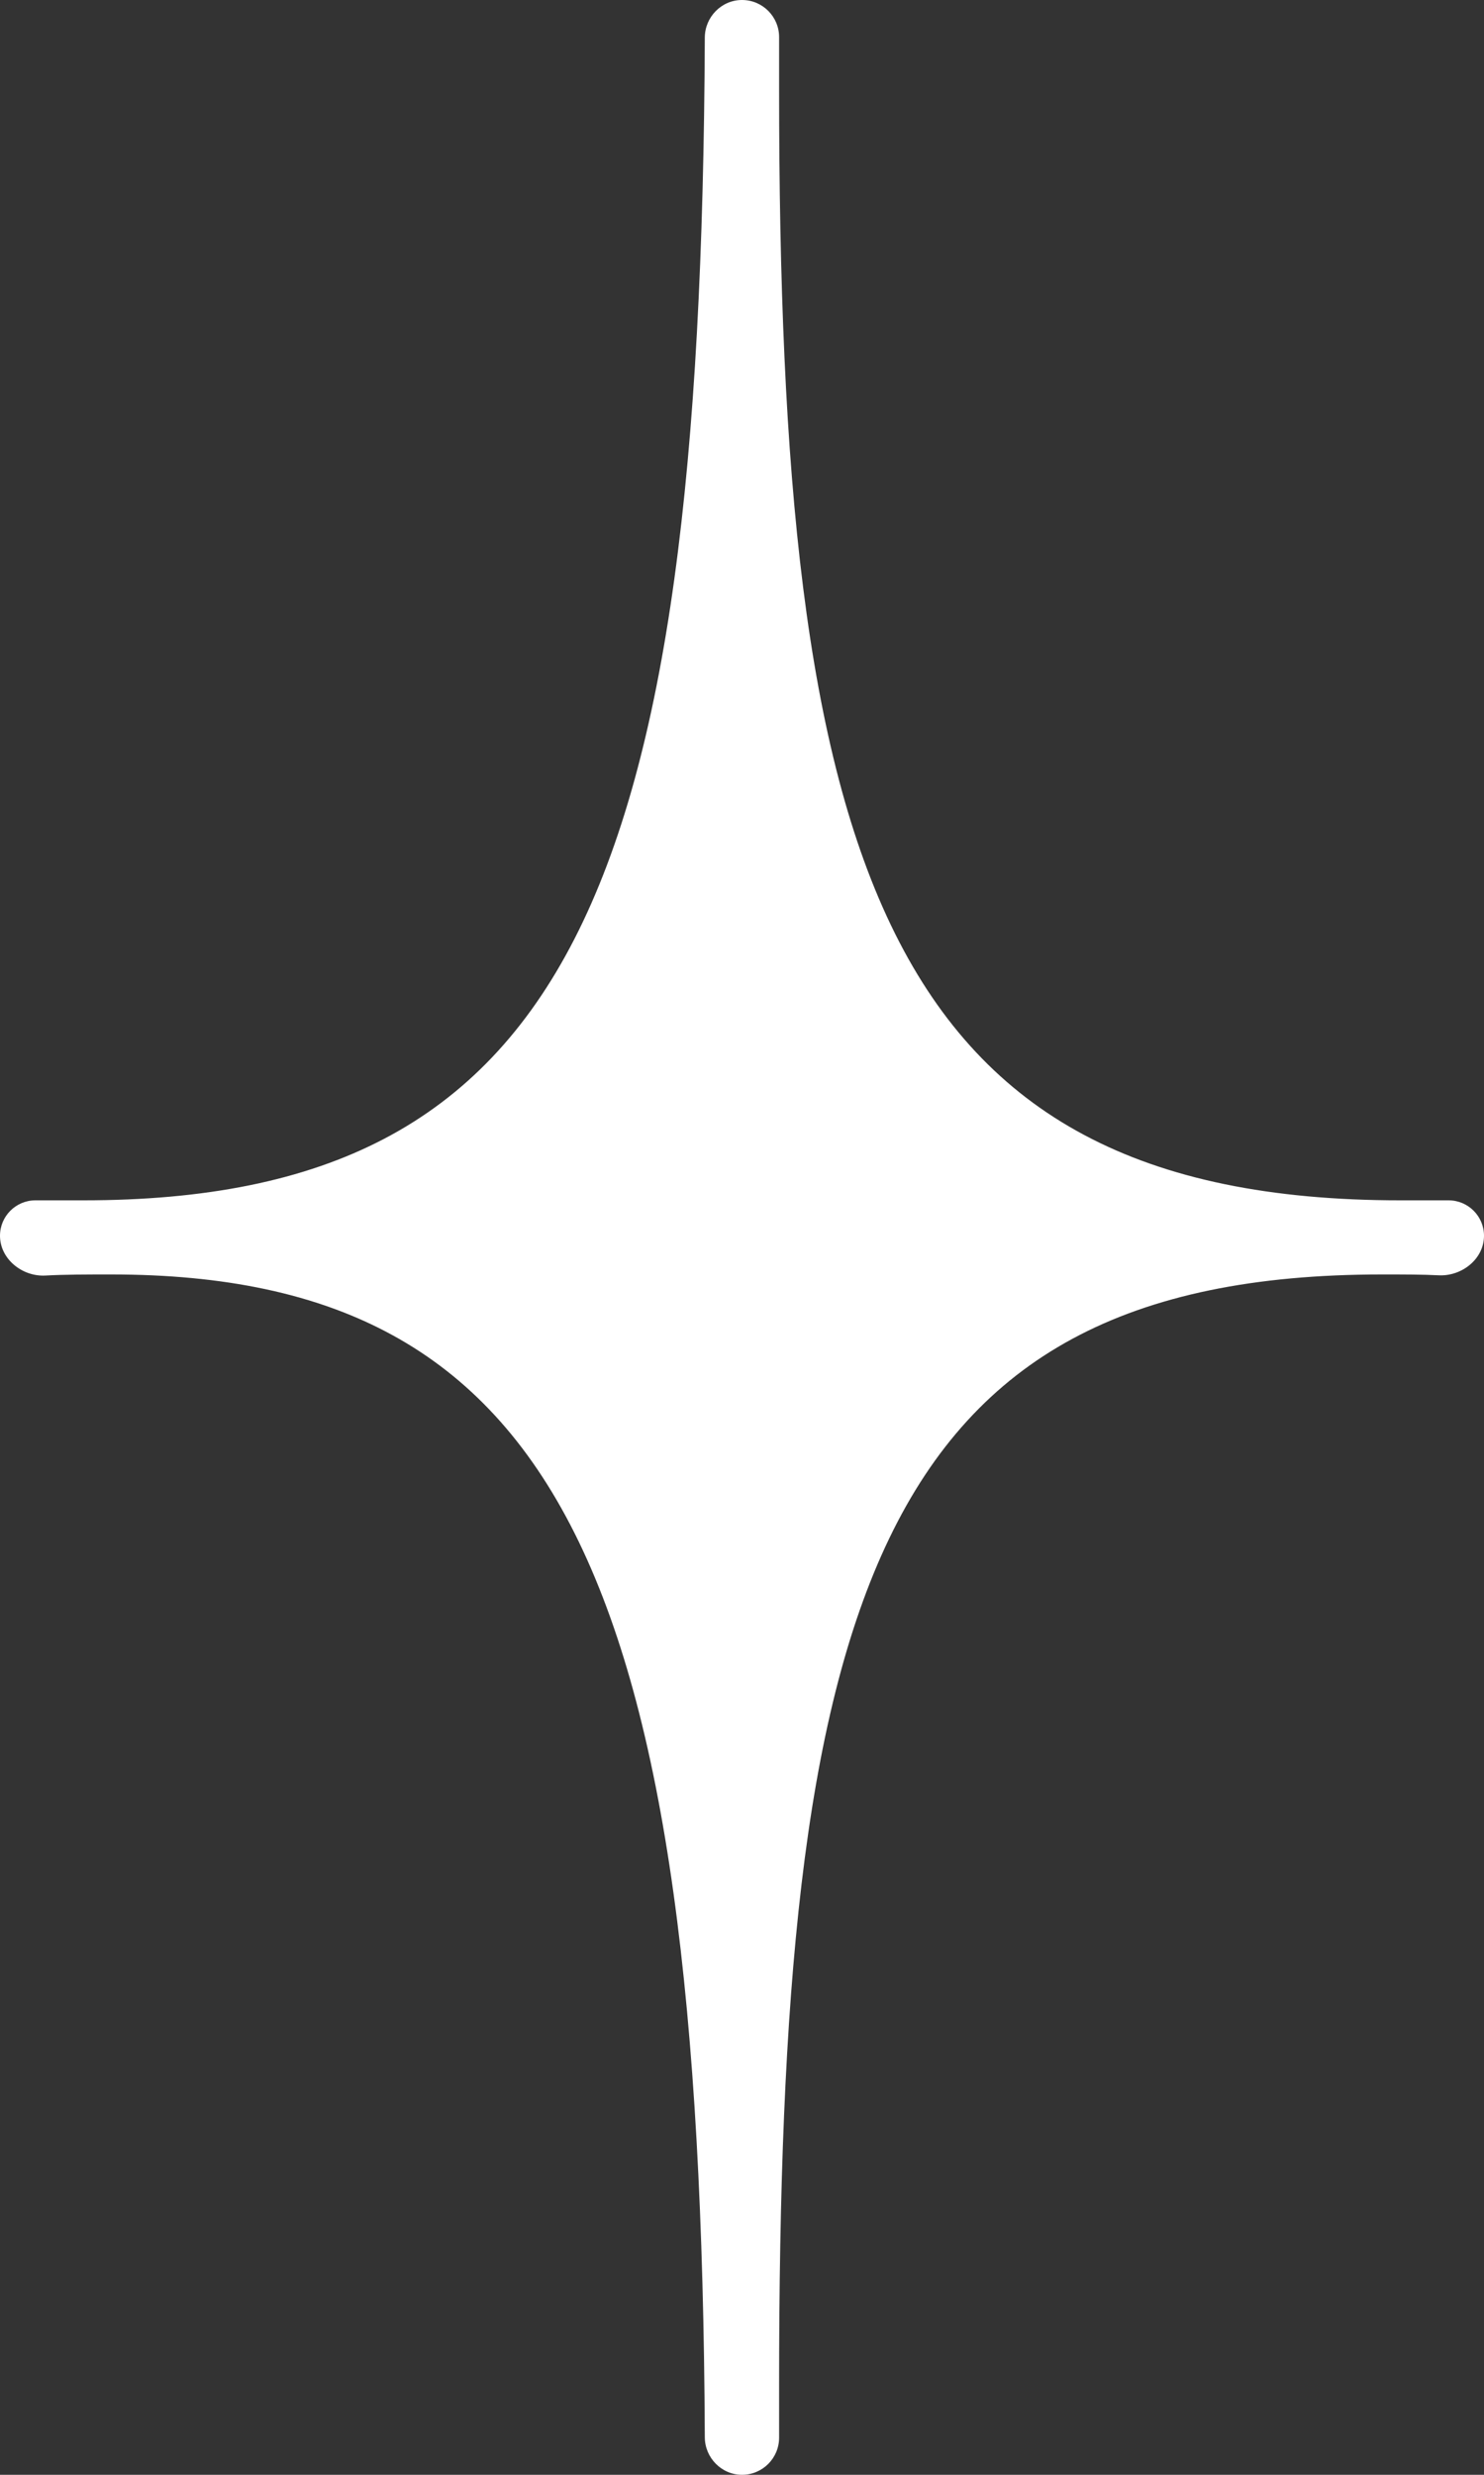 <svg width="48" height="80" viewBox="0 0 48 80" fill="none" xmlns="http://www.w3.org/2000/svg">
<rect x="0" y="0" width="48" height="80" fill="#333333" stroke="none"/>
<path d="M1.473 41.233C0.722 41.276 0 40.7 0 39.947C0 39.315 0.513 38.802 1.145 38.802H2.7C18.372 38.802 22.677 28.796 22.797 1.213C22.8 0.55 23.337 0 24 0C24.663 0 25.2 0.537 25.2 1.2V2.874C25.2 27.784 28.5 38.802 45.3 38.802H46.855C47.487 38.802 48 39.315 48 39.947C48 40.7 47.28 41.265 46.529 41.225C46.015 41.198 45.428 41.198 44.7 41.198C28.2 41.198 25.2 51.976 25.2 77.126V78.8C25.2 79.463 24.663 80 24 80C23.337 80 22.8 79.449 22.797 78.787C22.67 50.974 18.091 41.198 3.6 41.198C2.807 41.198 2.098 41.198 1.473 41.233Z" fill="white"/>
</svg>
